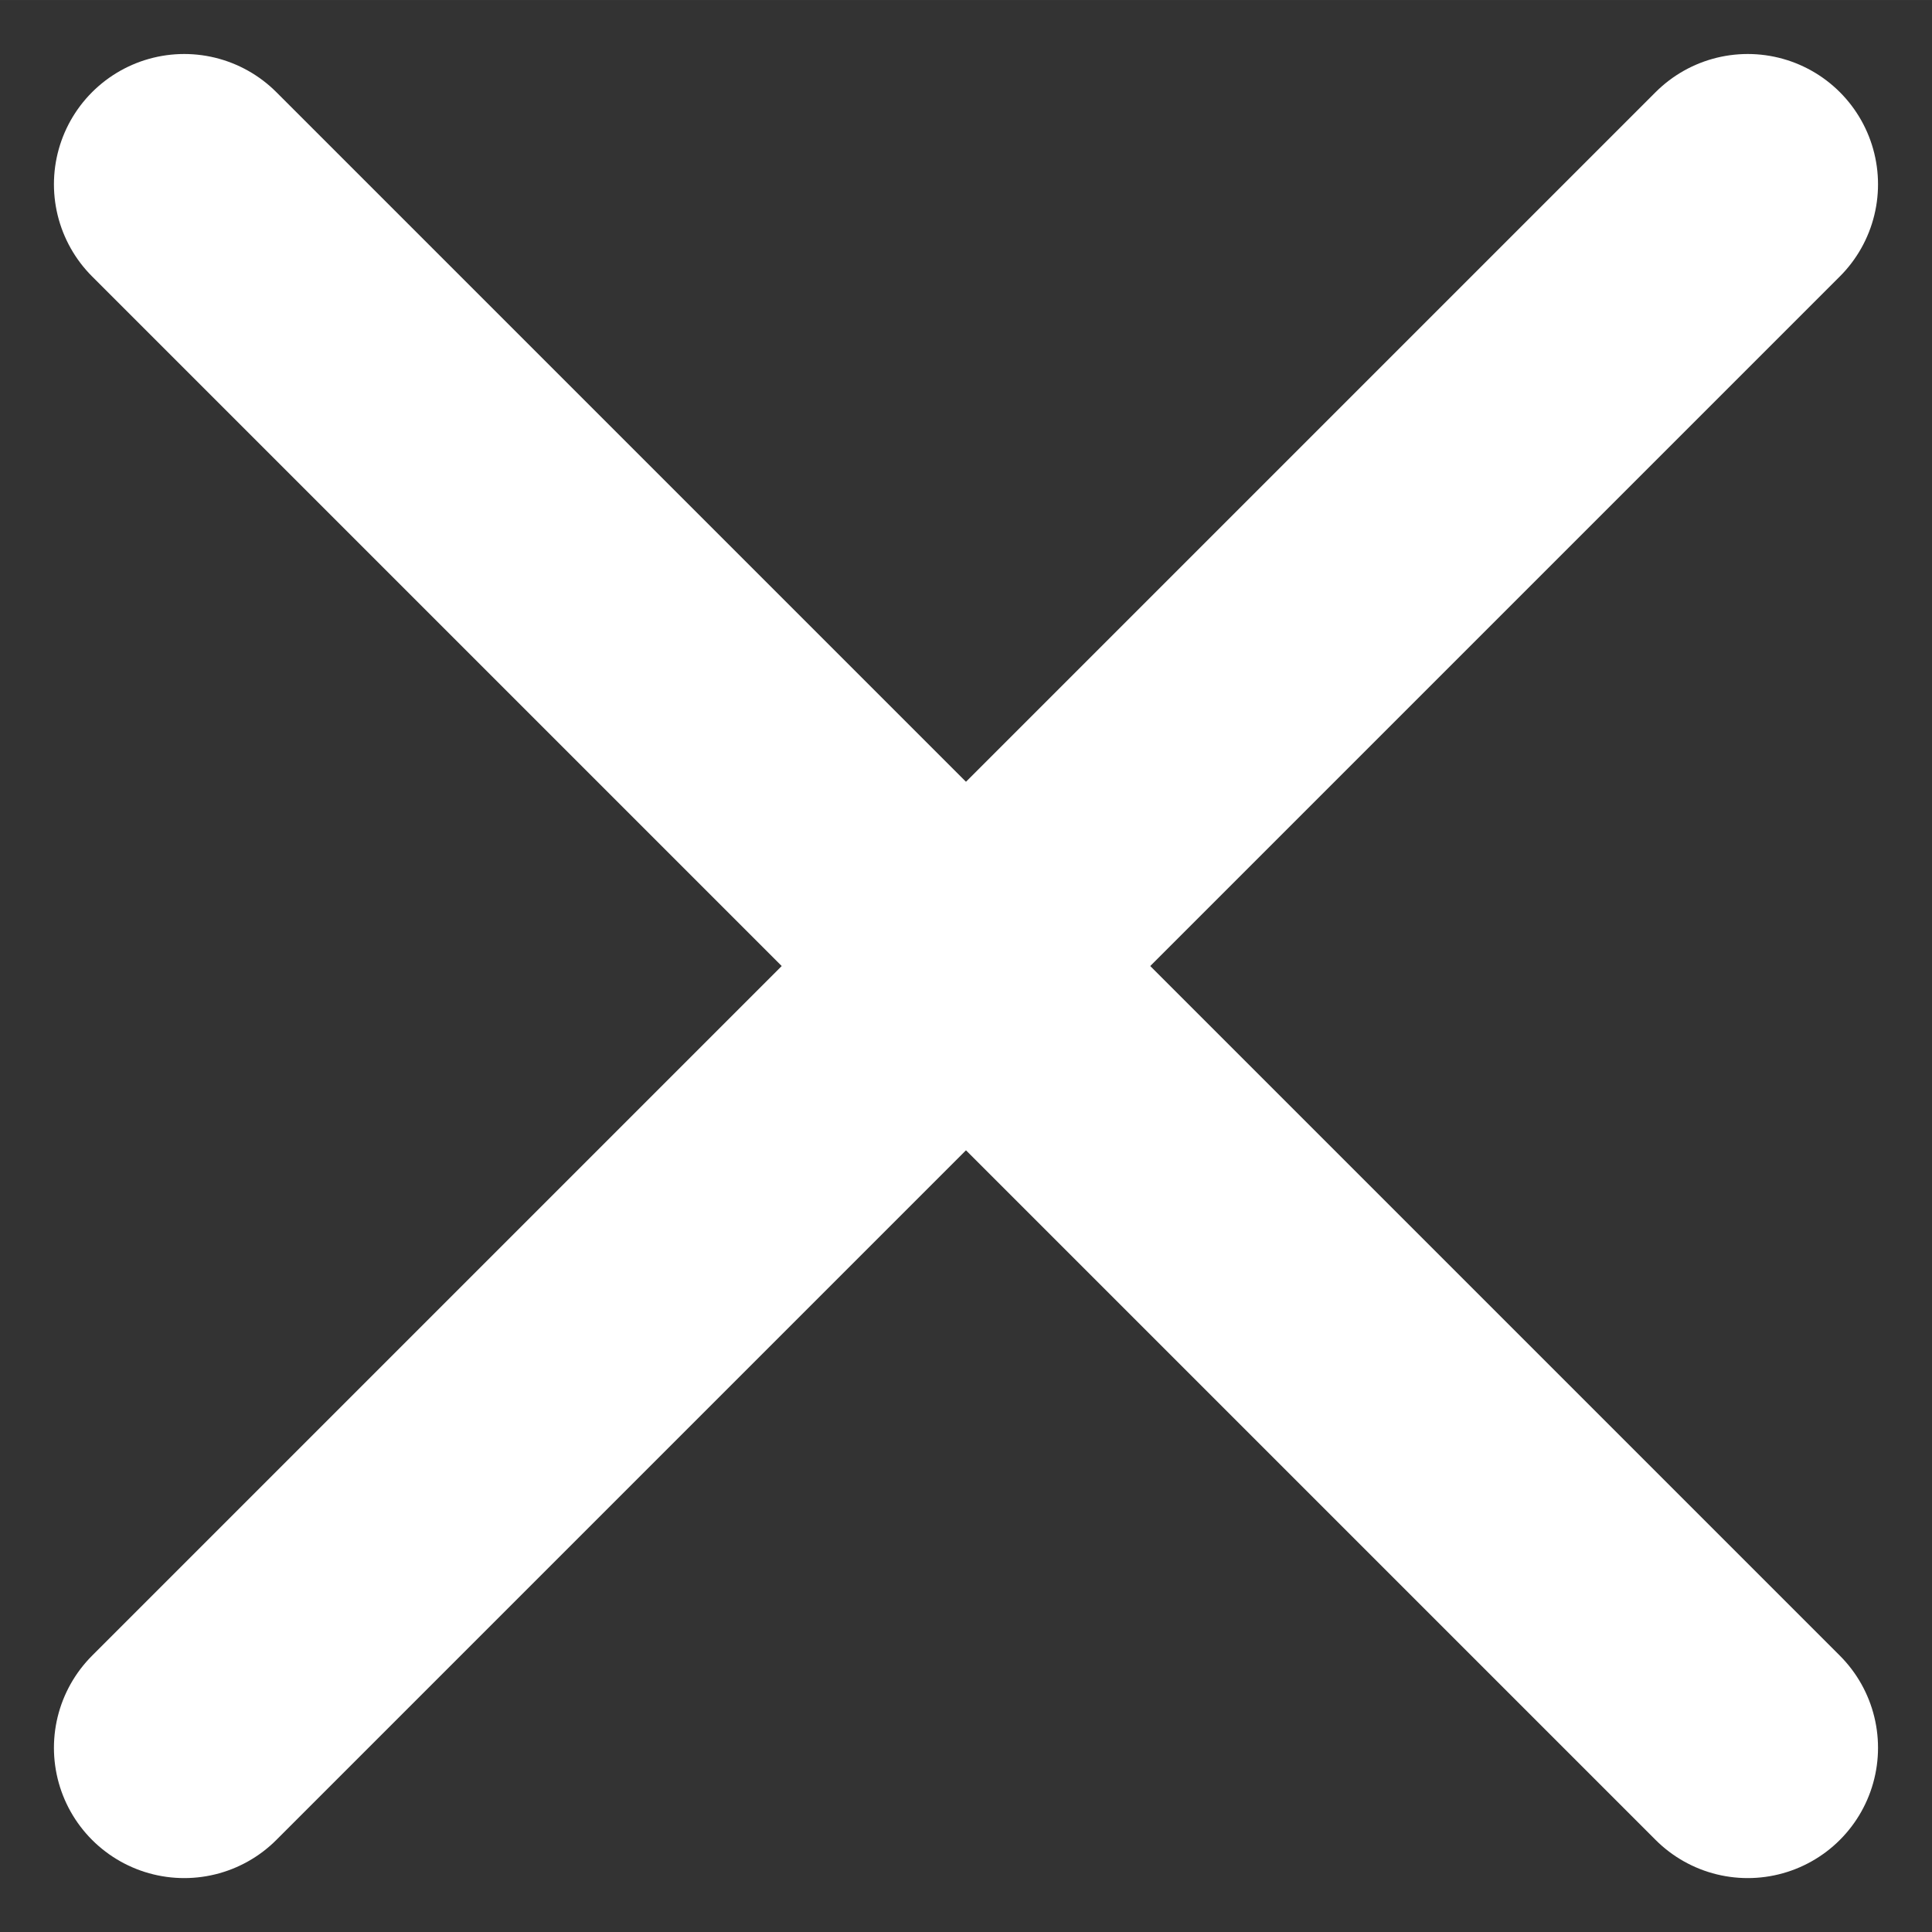 <svg version="1.1" xmlns="http://www.w3.org/2000/svg" xmlns:xlink="http://www.w3.org/1999/xlink" width="14.828" height="14.829" viewBox="0,0,255.98,255.994"><rect x="0" y="0" width="255.98" height="255.994" fill="#333333" stroke="none"/><g fill="none" fill-rule="nonzero" stroke="#ffffff" stroke-width="2" stroke-linecap="round" stroke-linejoin="round" stroke-miterlimit="10" stroke-dasharray="" stroke-dashoffset="0" font-family="none" font-weight="none" font-size="none" text-anchor="none" style="mix-blend-mode: normal"><g transform="translate(-0.001,0.006) scale(17.263,17.263)"><g transform="translate(-667.586,-2793.586)" id="Group_2271"><path transform="translate(199,1348)" d="M482,1447l-12,12" id="Path_1388"></path><path transform="translate(199,1348)" d="M470,1447l12,12" id="Path_1389"></path></g></g></g></svg>